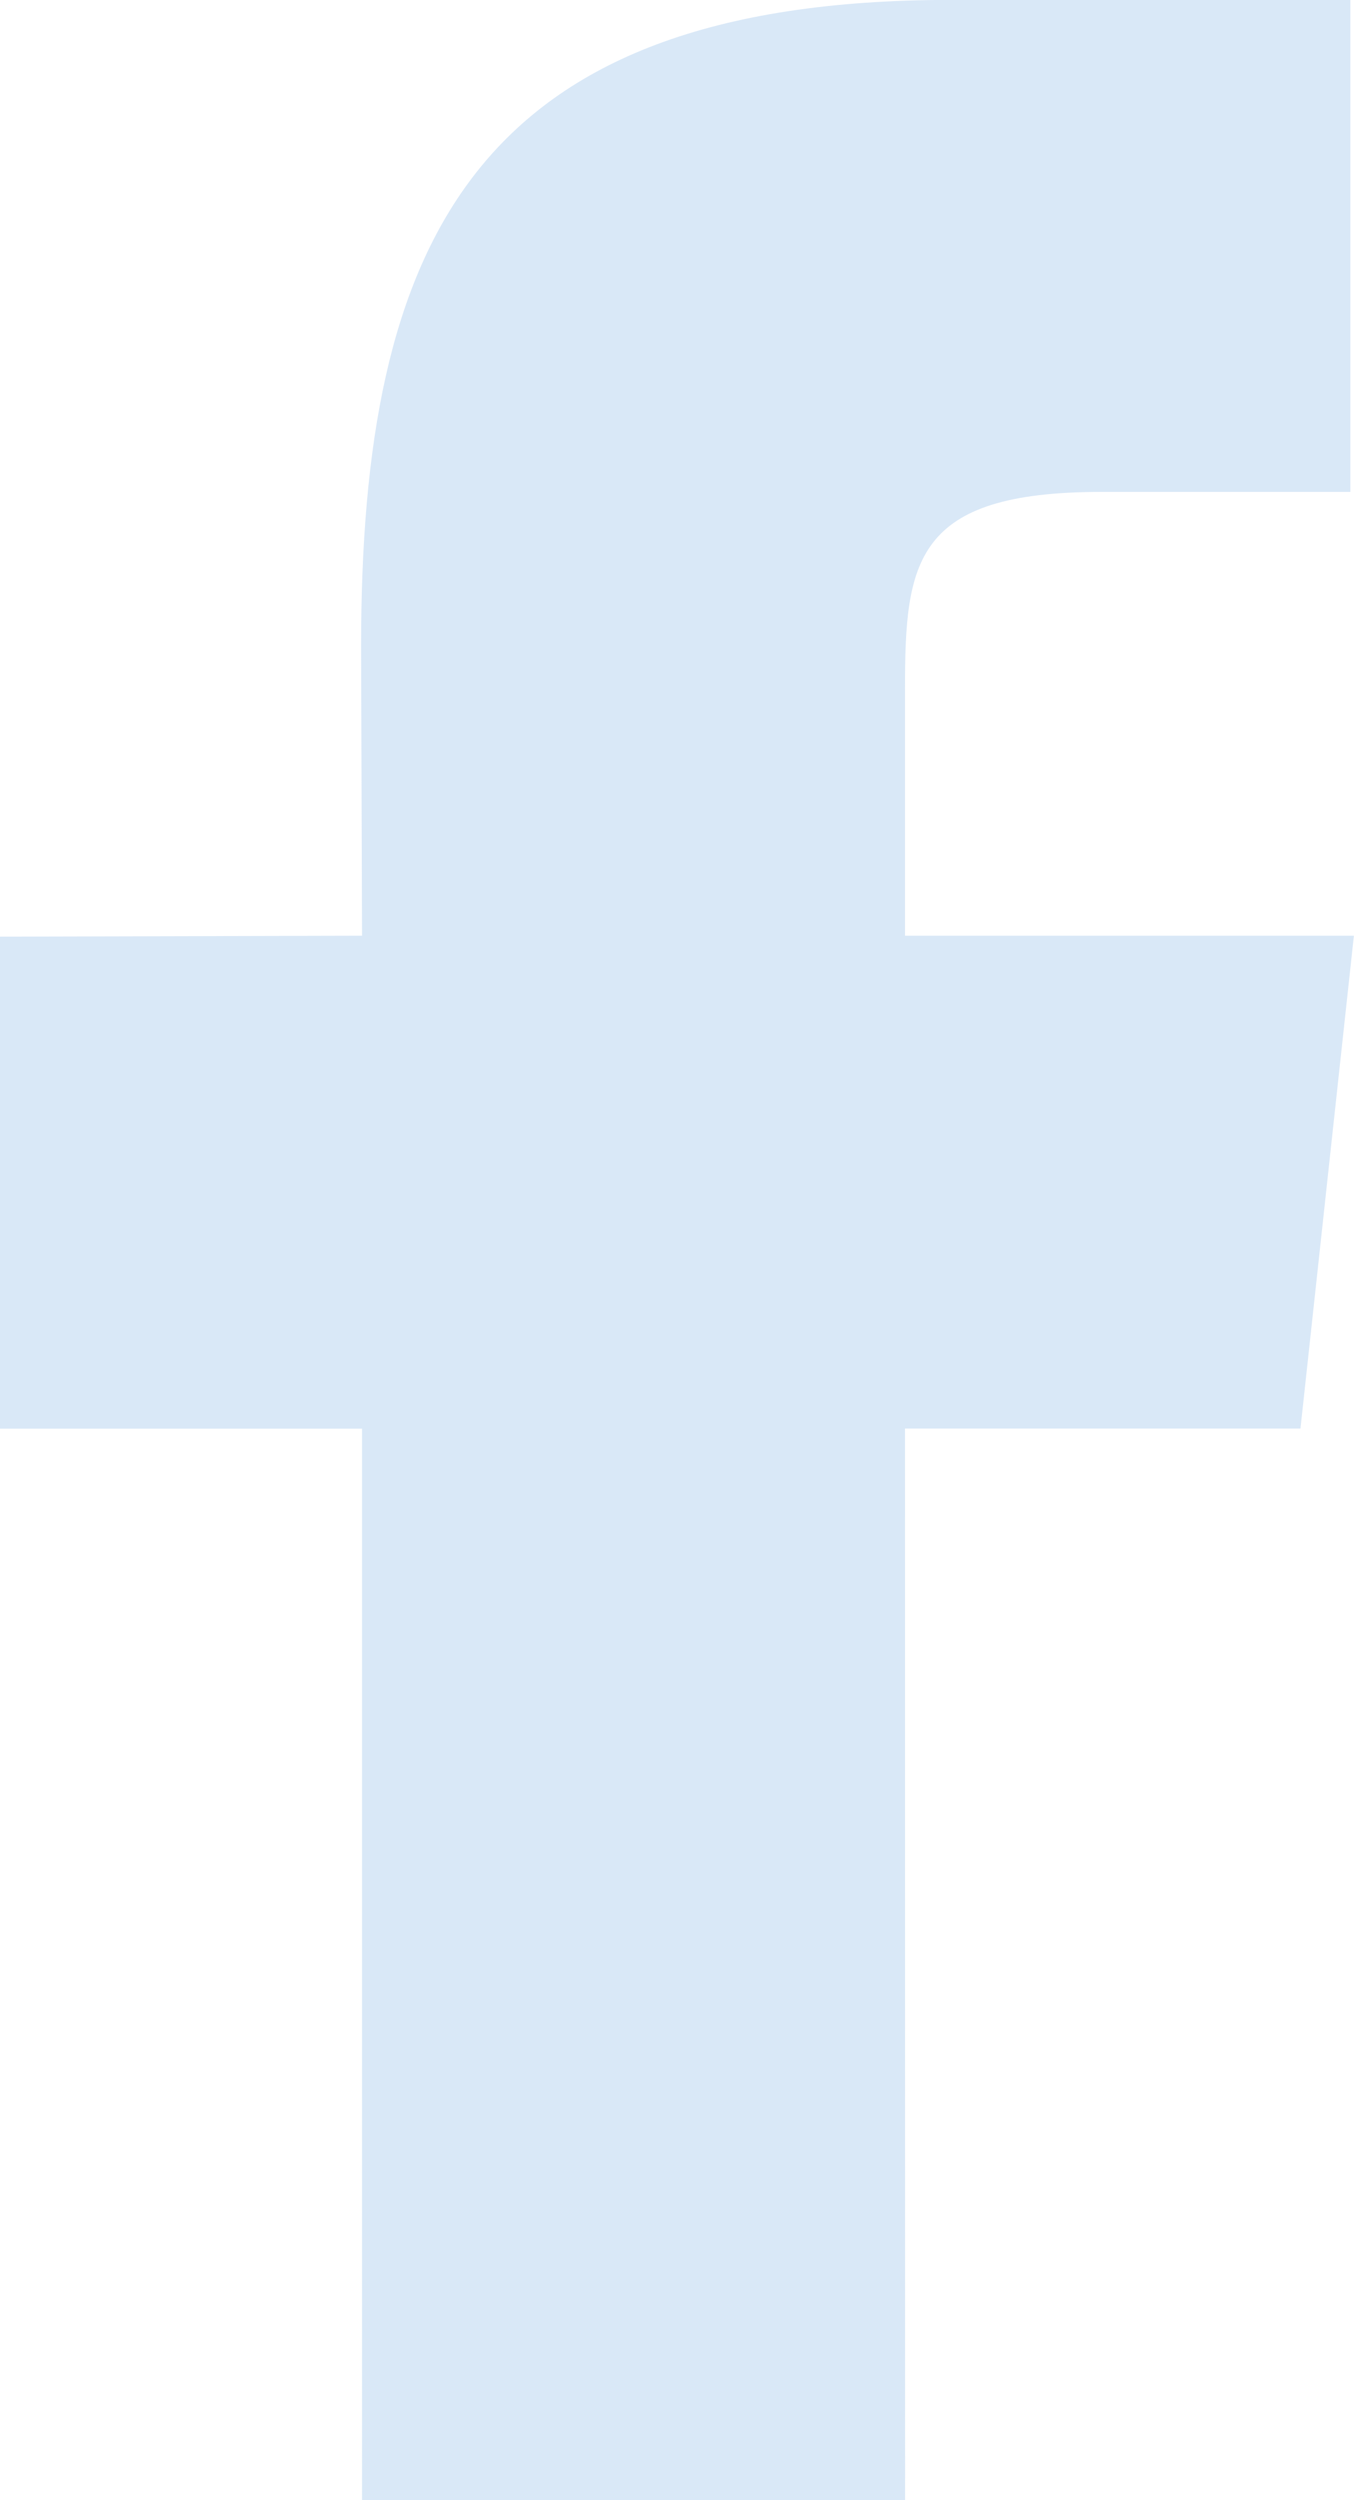 <svg height="24" viewBox="0 0 13 24" width="13" xmlns="http://www.w3.org/2000/svg"><path d="m8.69 24h-5.214v-10.286h-3.476v-4.723l3.476-.009-.009-2.777c0-3.857 1.06-6.206 5.666-6.206h3.832v4.723h-2.39c-1.799 0-1.886.669-1.886 1.894v2.366h4.31l-.513 4.731h-3.797z" fill="#cce0f5" fill-rule="evenodd" opacity=".748"/></svg>